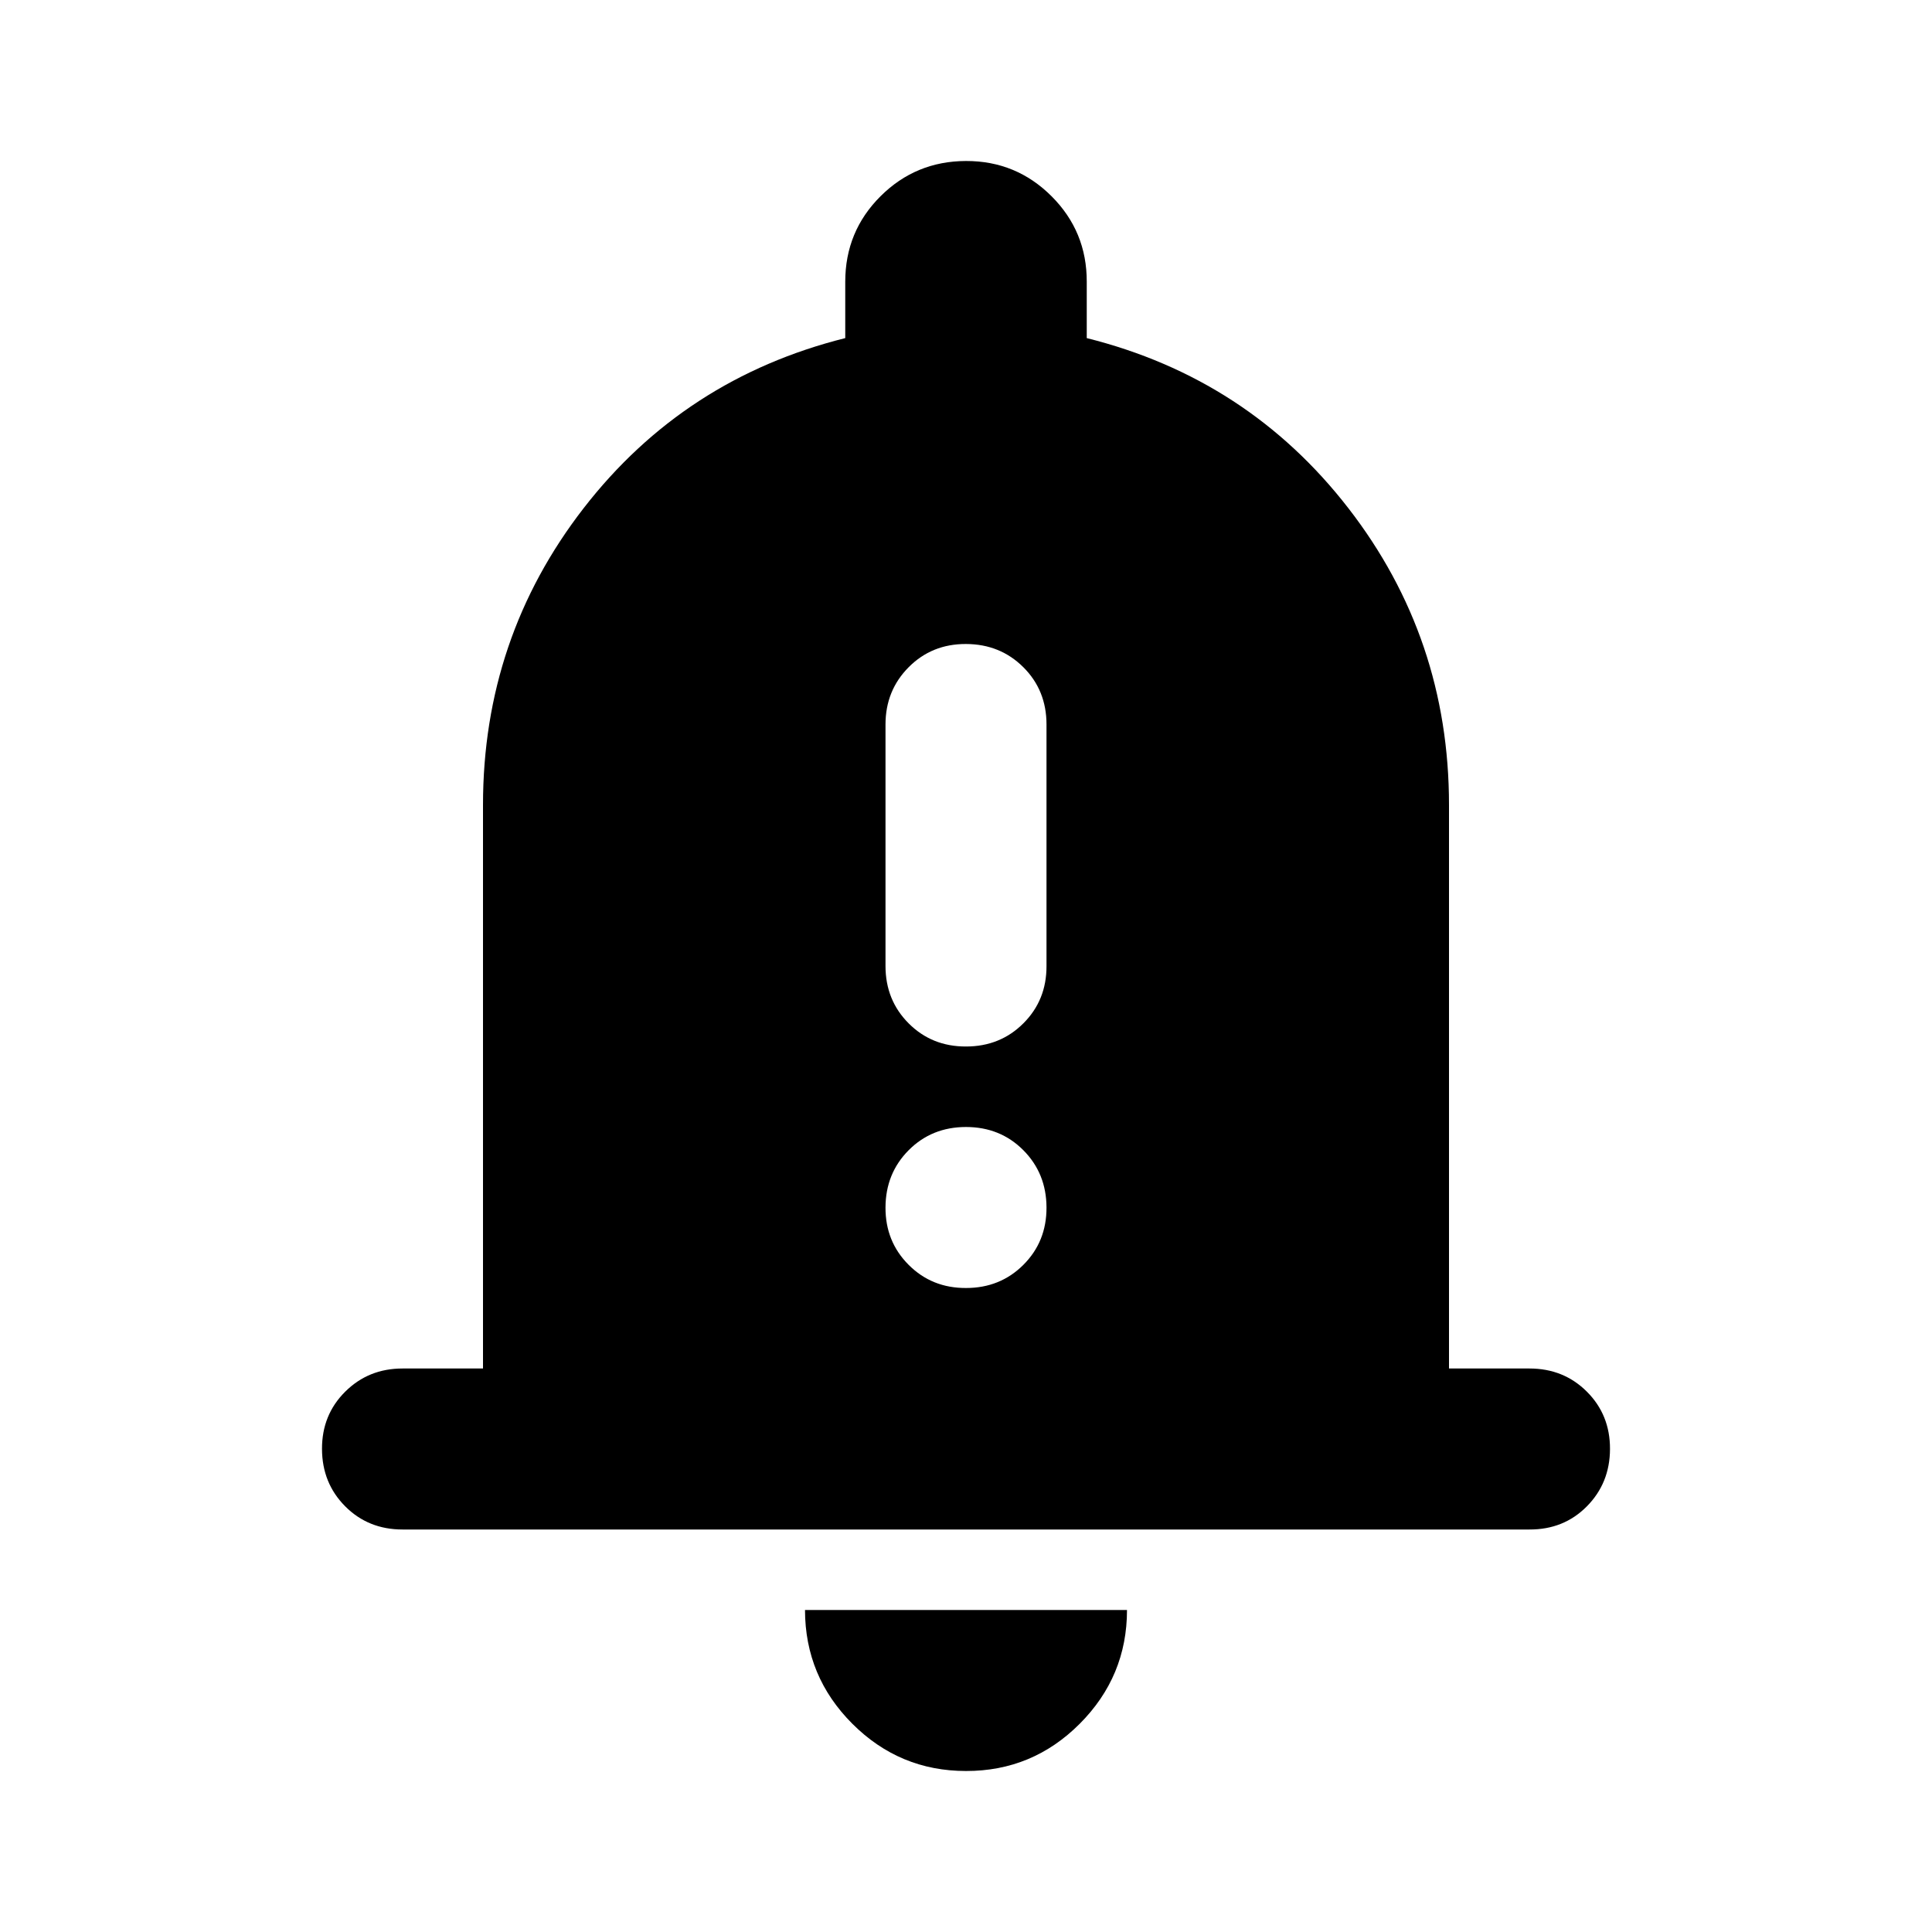 <svg width="24" height="24" viewBox="0 0 24 24" fill="none" xmlns="http://www.w3.org/2000/svg">
<path d="M5 19C4.717 19 4.479 18.904 4.288 18.712C4.097 18.52 4.001 18.283 4 18C3.999 17.717 4.095 17.48 4.288 17.288C4.481 17.096 4.718 17 5 17H6V10C6 8.617 6.417 7.388 7.25 6.313C8.083 5.238 9.167 4.534 10.5 4.2V3.5C10.5 3.083 10.646 2.729 10.938 2.438C11.23 2.147 11.584 2.001 12 2C12.416 1.999 12.77 2.145 13.063 2.438C13.356 2.731 13.501 3.085 13.5 3.5V4.2C14.833 4.533 15.917 5.238 16.75 6.313C17.583 7.388 18 8.617 18 10V17H19C19.283 17 19.521 17.096 19.713 17.288C19.905 17.48 20.001 17.717 20 18C19.999 18.283 19.903 18.52 19.712 18.713C19.521 18.906 19.283 19.001 19 19H5ZM12 22C11.45 22 10.979 21.804 10.588 21.413C10.197 21.022 10.001 20.551 10 20H14C14 20.55 13.804 21.021 13.413 21.413C13.022 21.805 12.551 22.001 12 22ZM12 13C12.283 13 12.521 12.904 12.713 12.712C12.905 12.52 13.001 12.283 13 12V9C13 8.717 12.904 8.479 12.712 8.288C12.52 8.097 12.283 8.001 12 8C11.717 7.999 11.48 8.095 11.288 8.288C11.096 8.481 11 8.718 11 9V12C11 12.283 11.096 12.521 11.288 12.713C11.48 12.905 11.717 13.001 12 13ZM12 16C12.283 16 12.521 15.904 12.713 15.712C12.905 15.52 13.001 15.283 13 15C12.999 14.717 12.903 14.48 12.712 14.288C12.521 14.096 12.283 14 12 14C11.717 14 11.479 14.096 11.288 14.288C11.097 14.48 11.001 14.717 11 15C10.999 15.283 11.095 15.52 11.288 15.713C11.481 15.906 11.718 16.001 12 16Z" fill="black"/>
</svg>
